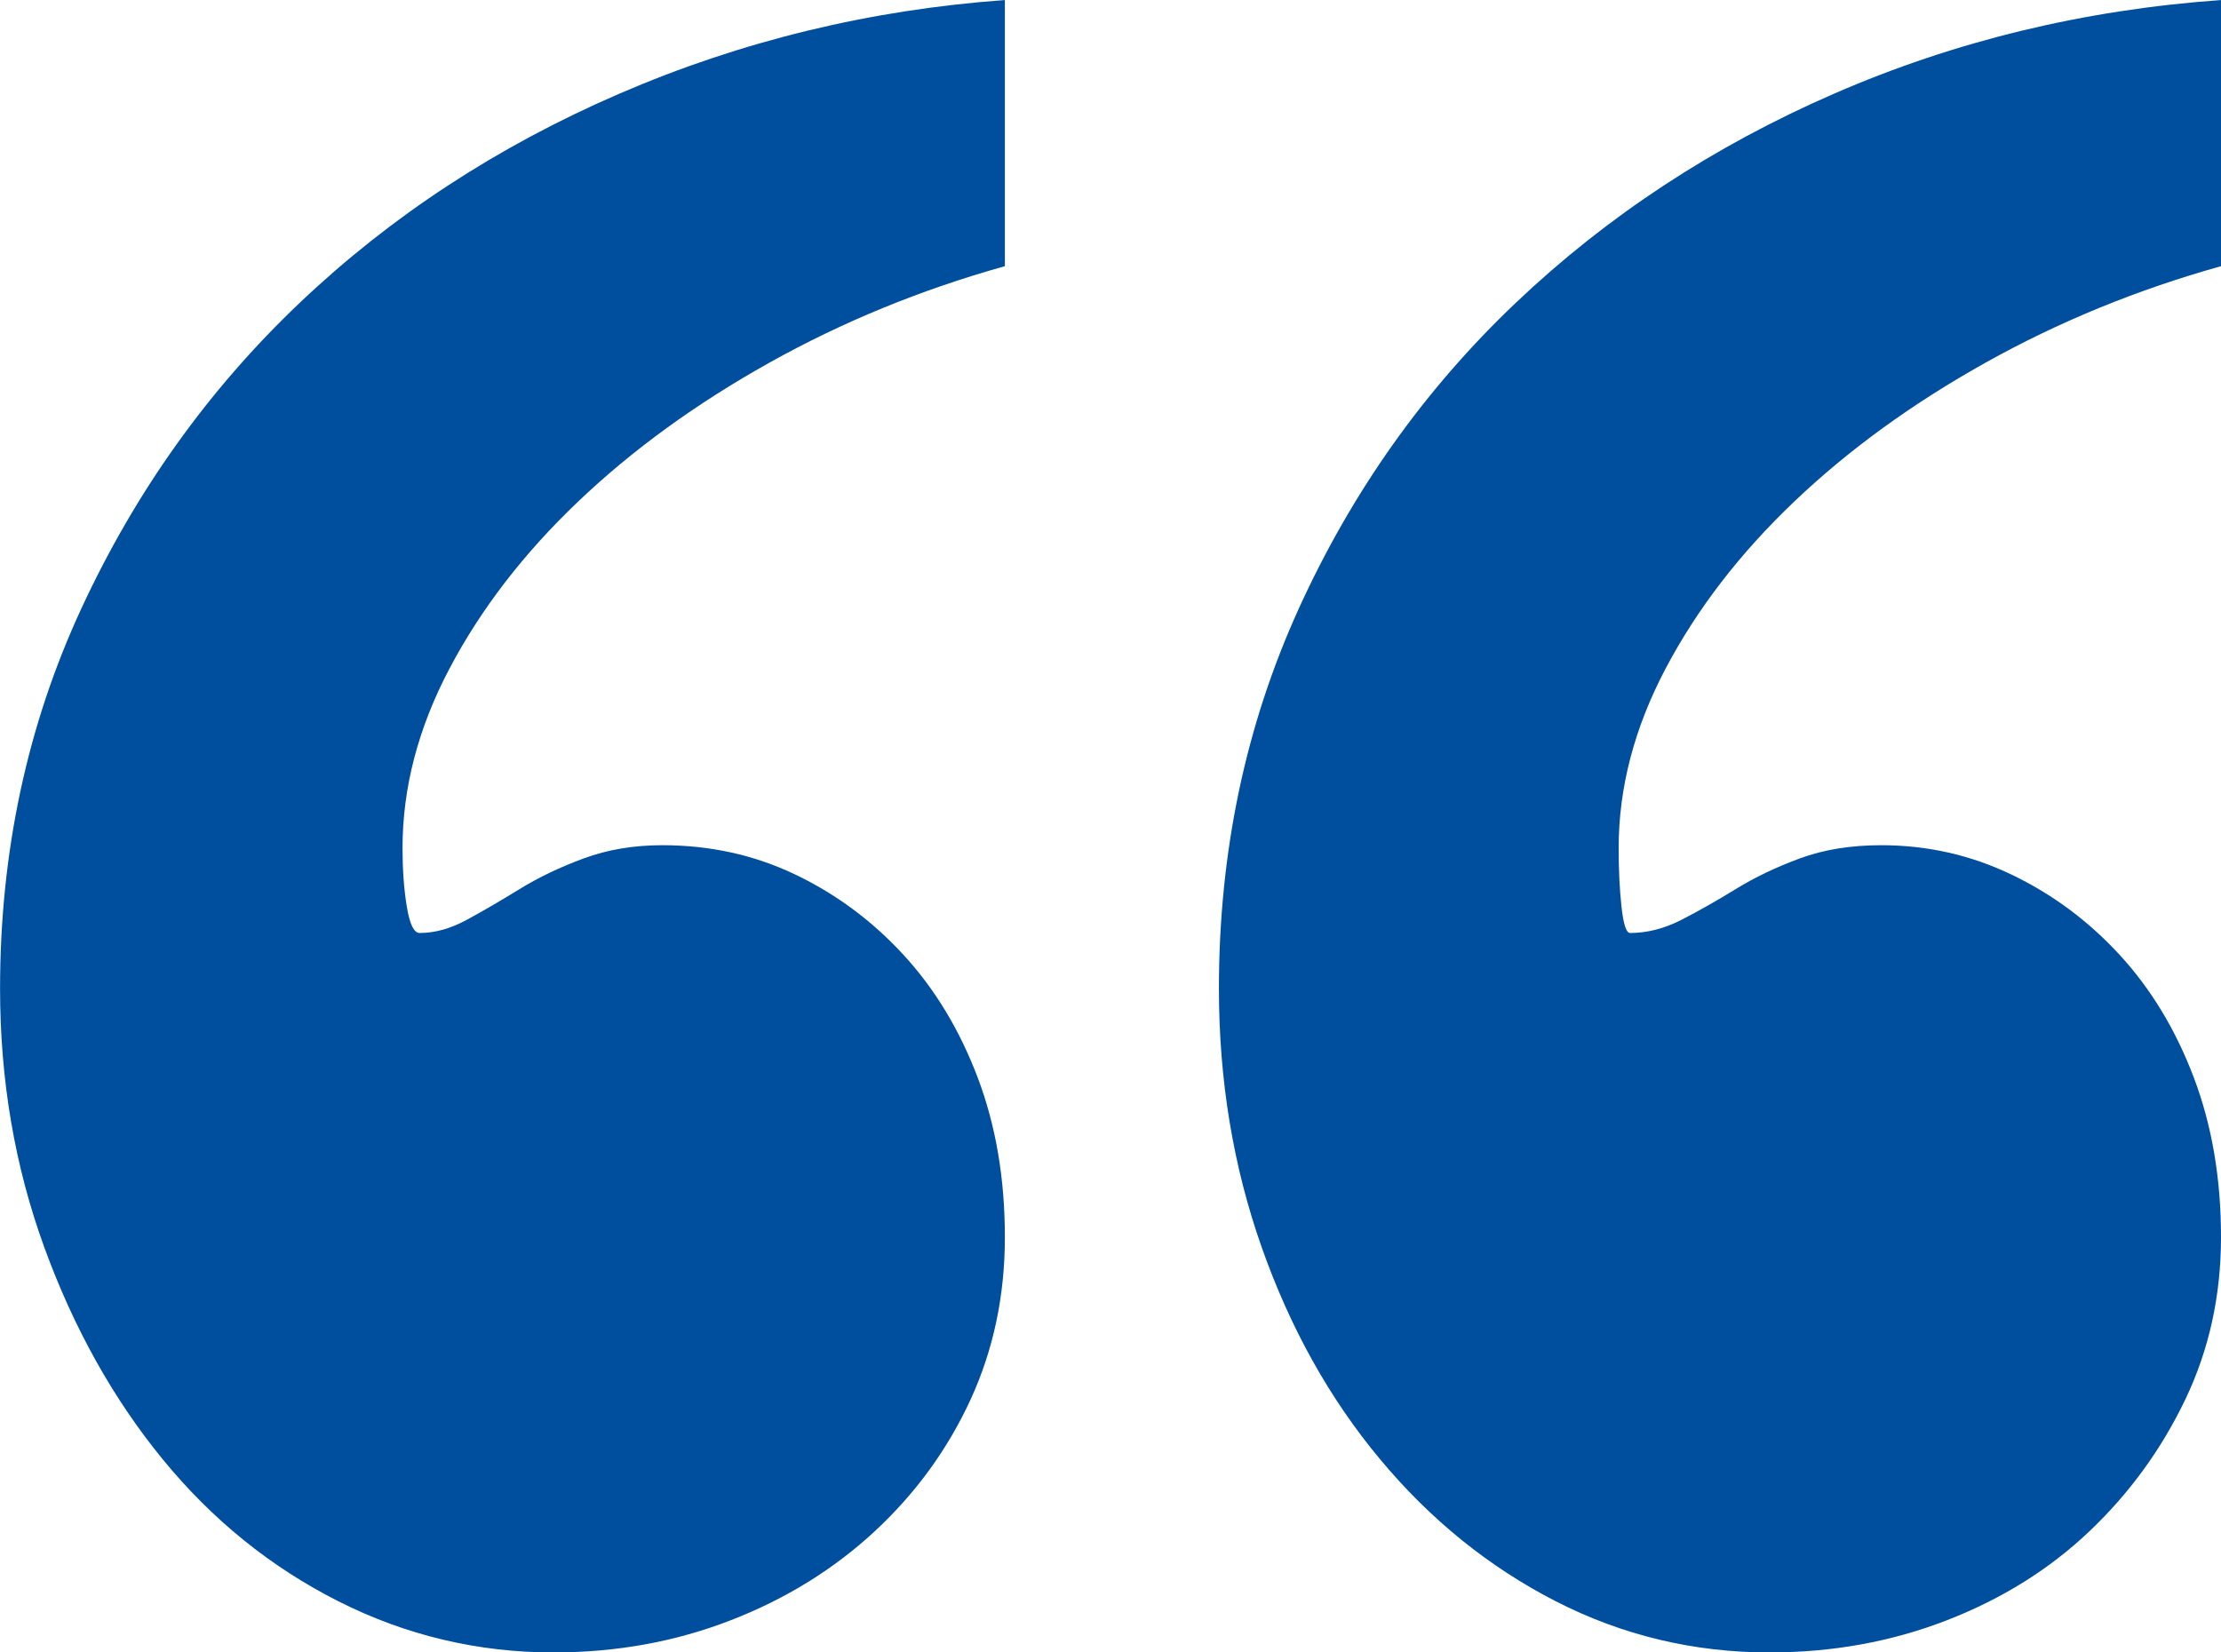 <svg height="32" viewBox="0 0 43 32" width="43" xmlns="http://www.w3.org/2000/svg"><path d="m312.267 32c1.216 0 2.358-.208 3.427-.623 1.069-.415 1.99-.991 2.763-1.727.774-.736 1.391-1.586 1.852-2.549.461-.963.691-2.011.691-3.143 0-1.133-.175-2.162-.525-3.087-.35-.925-.829-1.718-1.437-2.379s-1.308-1.18-2.1-1.558c-.792-.378-1.63-.566-2.515-.566-.59 0-1.115.085-1.575.255-.461.17-.875.368-1.244.595s-.719.425-1.05.595c-.332.17-.663.255-.995.255-.074 0-.129-.17-.166-.51-.037-.34-.055-.717-.055-1.133 0-1.171.304-2.332.912-3.483s1.437-2.228 2.487-3.228c1.05-1.001 2.284-1.897 3.703-2.69 1.419-.793 2.939-1.416 4.56-1.869v-5.154c-2.653.189-5.149.793-7.489 1.812-2.34 1.019-4.394 2.369-6.163 4.05-1.769 1.68-3.169 3.653-4.201 5.919-1.032 2.265-1.548 4.72-1.548 7.363 0 1.775.276 3.445.829 5.012.553 1.567 1.317 2.936 2.294 4.106.976 1.171 2.109 2.086 3.399 2.747 1.29.661 2.671.991 4.145.991zm-23.545 0c1.216 0 2.358-.208 3.427-.623 1.069-.415 1.999-.991 2.791-1.727.792-.736 1.409-1.586 1.852-2.549.442-.963.663-2.011.663-3.143 0-1.133-.175-2.162-.525-3.087-.35-.925-.829-1.718-1.437-2.379-.608-.661-1.308-1.18-2.1-1.558-.792-.378-1.649-.566-2.57-.566-.553 0-1.059.085-1.52.255-.461.17-.875.368-1.244.595s-.709.425-1.022.595c-.313.17-.617.255-.912.255-.111 0-.193-.17-.249-.51s-.083-.717-.083-1.133c0-1.171.304-2.332.912-3.483s1.437-2.228 2.487-3.228c1.05-1.001 2.284-1.897 3.703-2.69 1.419-.793 2.939-1.416 4.56-1.869v-5.154c-2.616.189-5.103.793-7.461 1.812-2.358 1.019-4.422 2.369-6.19 4.05-1.769 1.68-3.178 3.653-4.228 5.919-1.05 2.265-1.575 4.72-1.575 7.363 0 1.775.286 3.445.857 5.012.571 1.567 1.336 2.936 2.294 4.106s2.091 2.086 3.399 2.747c1.308.661 2.699.991 4.173.991z" fill="#004F9F" transform="translate(-278)"/></svg>
